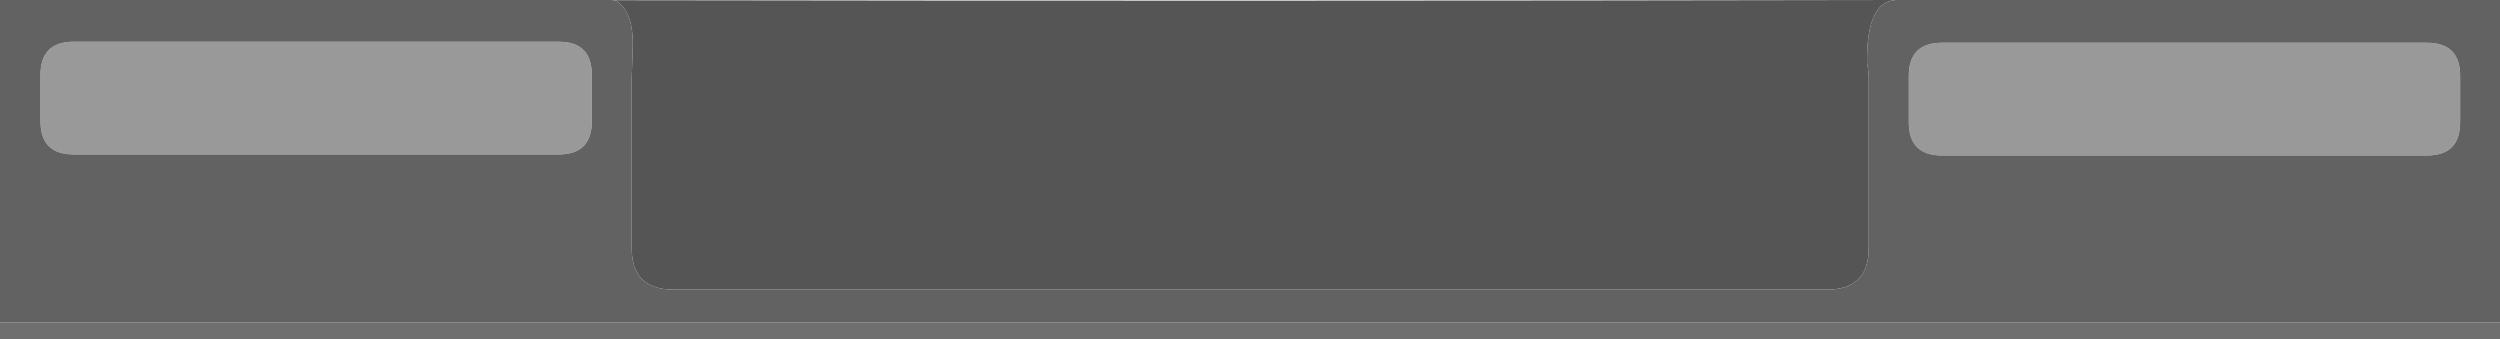 <?xml version="1.0" encoding="UTF-8" standalone="no"?>
<svg xmlns:xlink="http://www.w3.org/1999/xlink" height="81.7px" width="602.15px" xmlns="http://www.w3.org/2000/svg">
  <g transform="matrix(1.0, 0.0, 0.0, 1.0, 1.0, -421.4)">
    <path d="M140.7 435.1 Q141.55 436.85 141.55 439.45 L141.55 450.6 Q141.55 458.6 133.55 458.6 L16.45 458.6 Q13.65 458.55 11.85 457.45 8.75 455.6 8.75 450.6 L8.75 439.45 Q8.75 431.6 16.45 431.45 L133.55 431.45 Q138.95 431.45 140.7 435.1 M583.55 431.7 Q591.55 431.7 591.55 439.7 L591.55 450.85 Q591.55 458.85 583.55 458.85 L466.45 458.85 Q458.75 458.7 458.75 450.85 L458.75 439.7 Q458.75 431.85 466.45 431.7 L583.55 431.7" fill="#999999" fill-rule="evenodd" stroke="none"/>
    <path d="M140.7 435.1 Q138.95 431.45 133.55 431.45 L16.45 431.45 Q8.75 431.6 8.75 439.45 L8.75 450.6 Q8.75 455.6 11.85 457.45 13.65 458.55 16.45 458.6 L133.55 458.6 Q141.55 458.6 141.55 450.6 L141.55 439.45 Q141.55 436.85 140.7 435.1 M-1.0 499.1 L-1.0 421.4 139.05 421.4 141.25 421.4 145.15 421.4 145.65 421.4 146.0 421.4 147.15 421.45 Q151.65 424.0 151.4 432.8 L151.15 440.55 151.15 481.15 Q151.15 491.15 161.15 491.15 L439.1 491.15 Q449.1 491.15 449.1 481.15 L449.1 440.5 Q449.1 438.45 448.7 436.8 448.45 421.75 455.65 421.4 L601.15 421.4 601.15 499.1 -1.0 499.1 M583.55 431.7 L466.45 431.7 Q458.75 431.85 458.75 439.7 L458.75 450.85 Q458.75 458.7 466.45 458.85 L583.55 458.85 Q591.55 458.85 591.55 450.85 L591.55 439.7 Q591.55 431.7 583.55 431.7" fill="#626262" fill-rule="evenodd" stroke="none"/>
    <path d="M601.15 499.1 L601.15 503.1 -1.0 503.1 -1.0 499.1 601.15 499.1" fill="#6f6f6f" fill-rule="evenodd" stroke="none"/>
    <path d="M147.15 421.45 Q301.25 421.7 455.65 421.4 448.45 421.75 448.7 436.8 449.1 438.45 449.1 440.5 L449.1 481.15 Q449.1 491.15 439.1 491.15 L161.15 491.15 Q151.15 491.15 151.15 481.15 L151.15 440.55 151.4 432.8 Q151.65 424.0 147.15 421.45" fill="#555555" fill-rule="evenodd" stroke="none"/>
  </g>
</svg>
